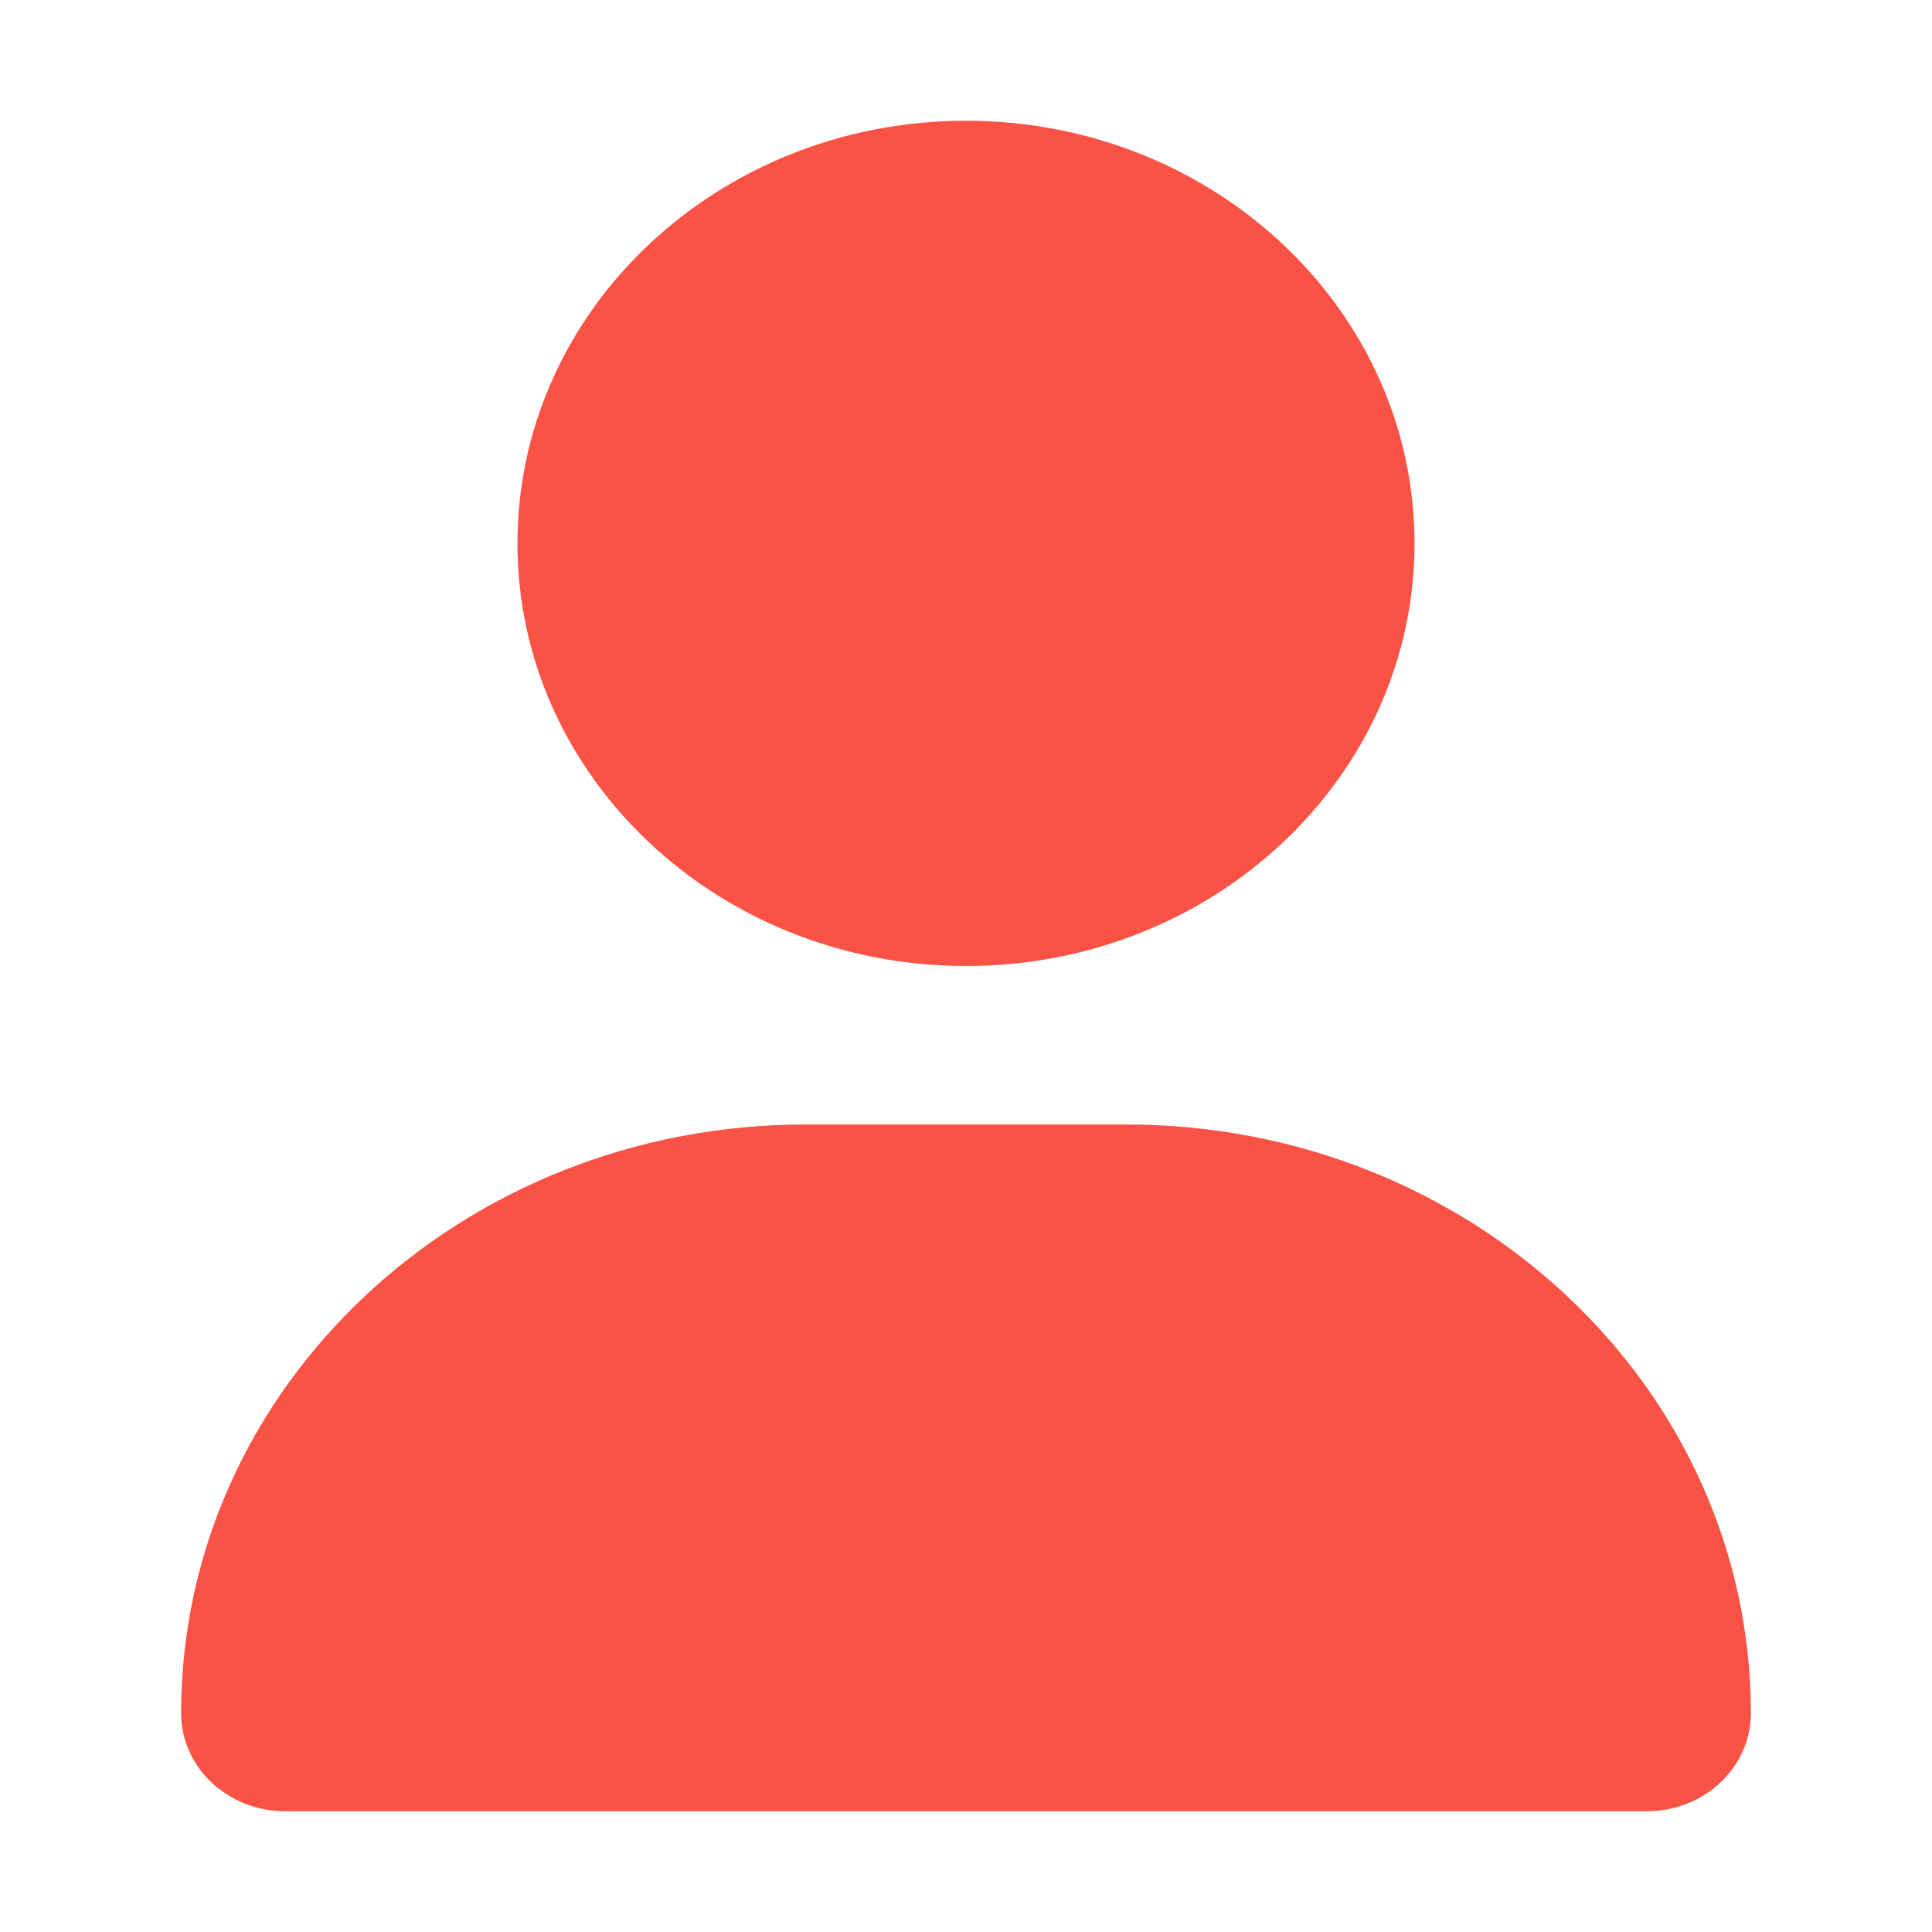 <svg width="32" height="32" viewBox="0 0 32 32" fill="none" xmlns="http://www.w3.org/2000/svg">
<g clip-path="url(#clip0_55_18)">
<path d="M16 16C20.103 16 23.429 12.866 23.429 9C23.429 5.134 20.103 2 16 2C11.897 2 8.571 5.134 8.571 9C8.571 12.866 11.897 16 16 16ZM13.348 18.625C7.631 18.625 3 22.989 3 28.376C3 29.273 3.772 30 4.724 30H27.276C28.228 30 29 29.273 29 28.376C29 22.989 24.369 18.625 18.652 18.625H13.348Z" fill="#FB5246"/>
</g>
<defs>
<clipPath id="clip0_55_18">
<rect width="26" height="28" fill="white" transform="translate(3 2)"/>
</clipPath>
</defs>
</svg>
